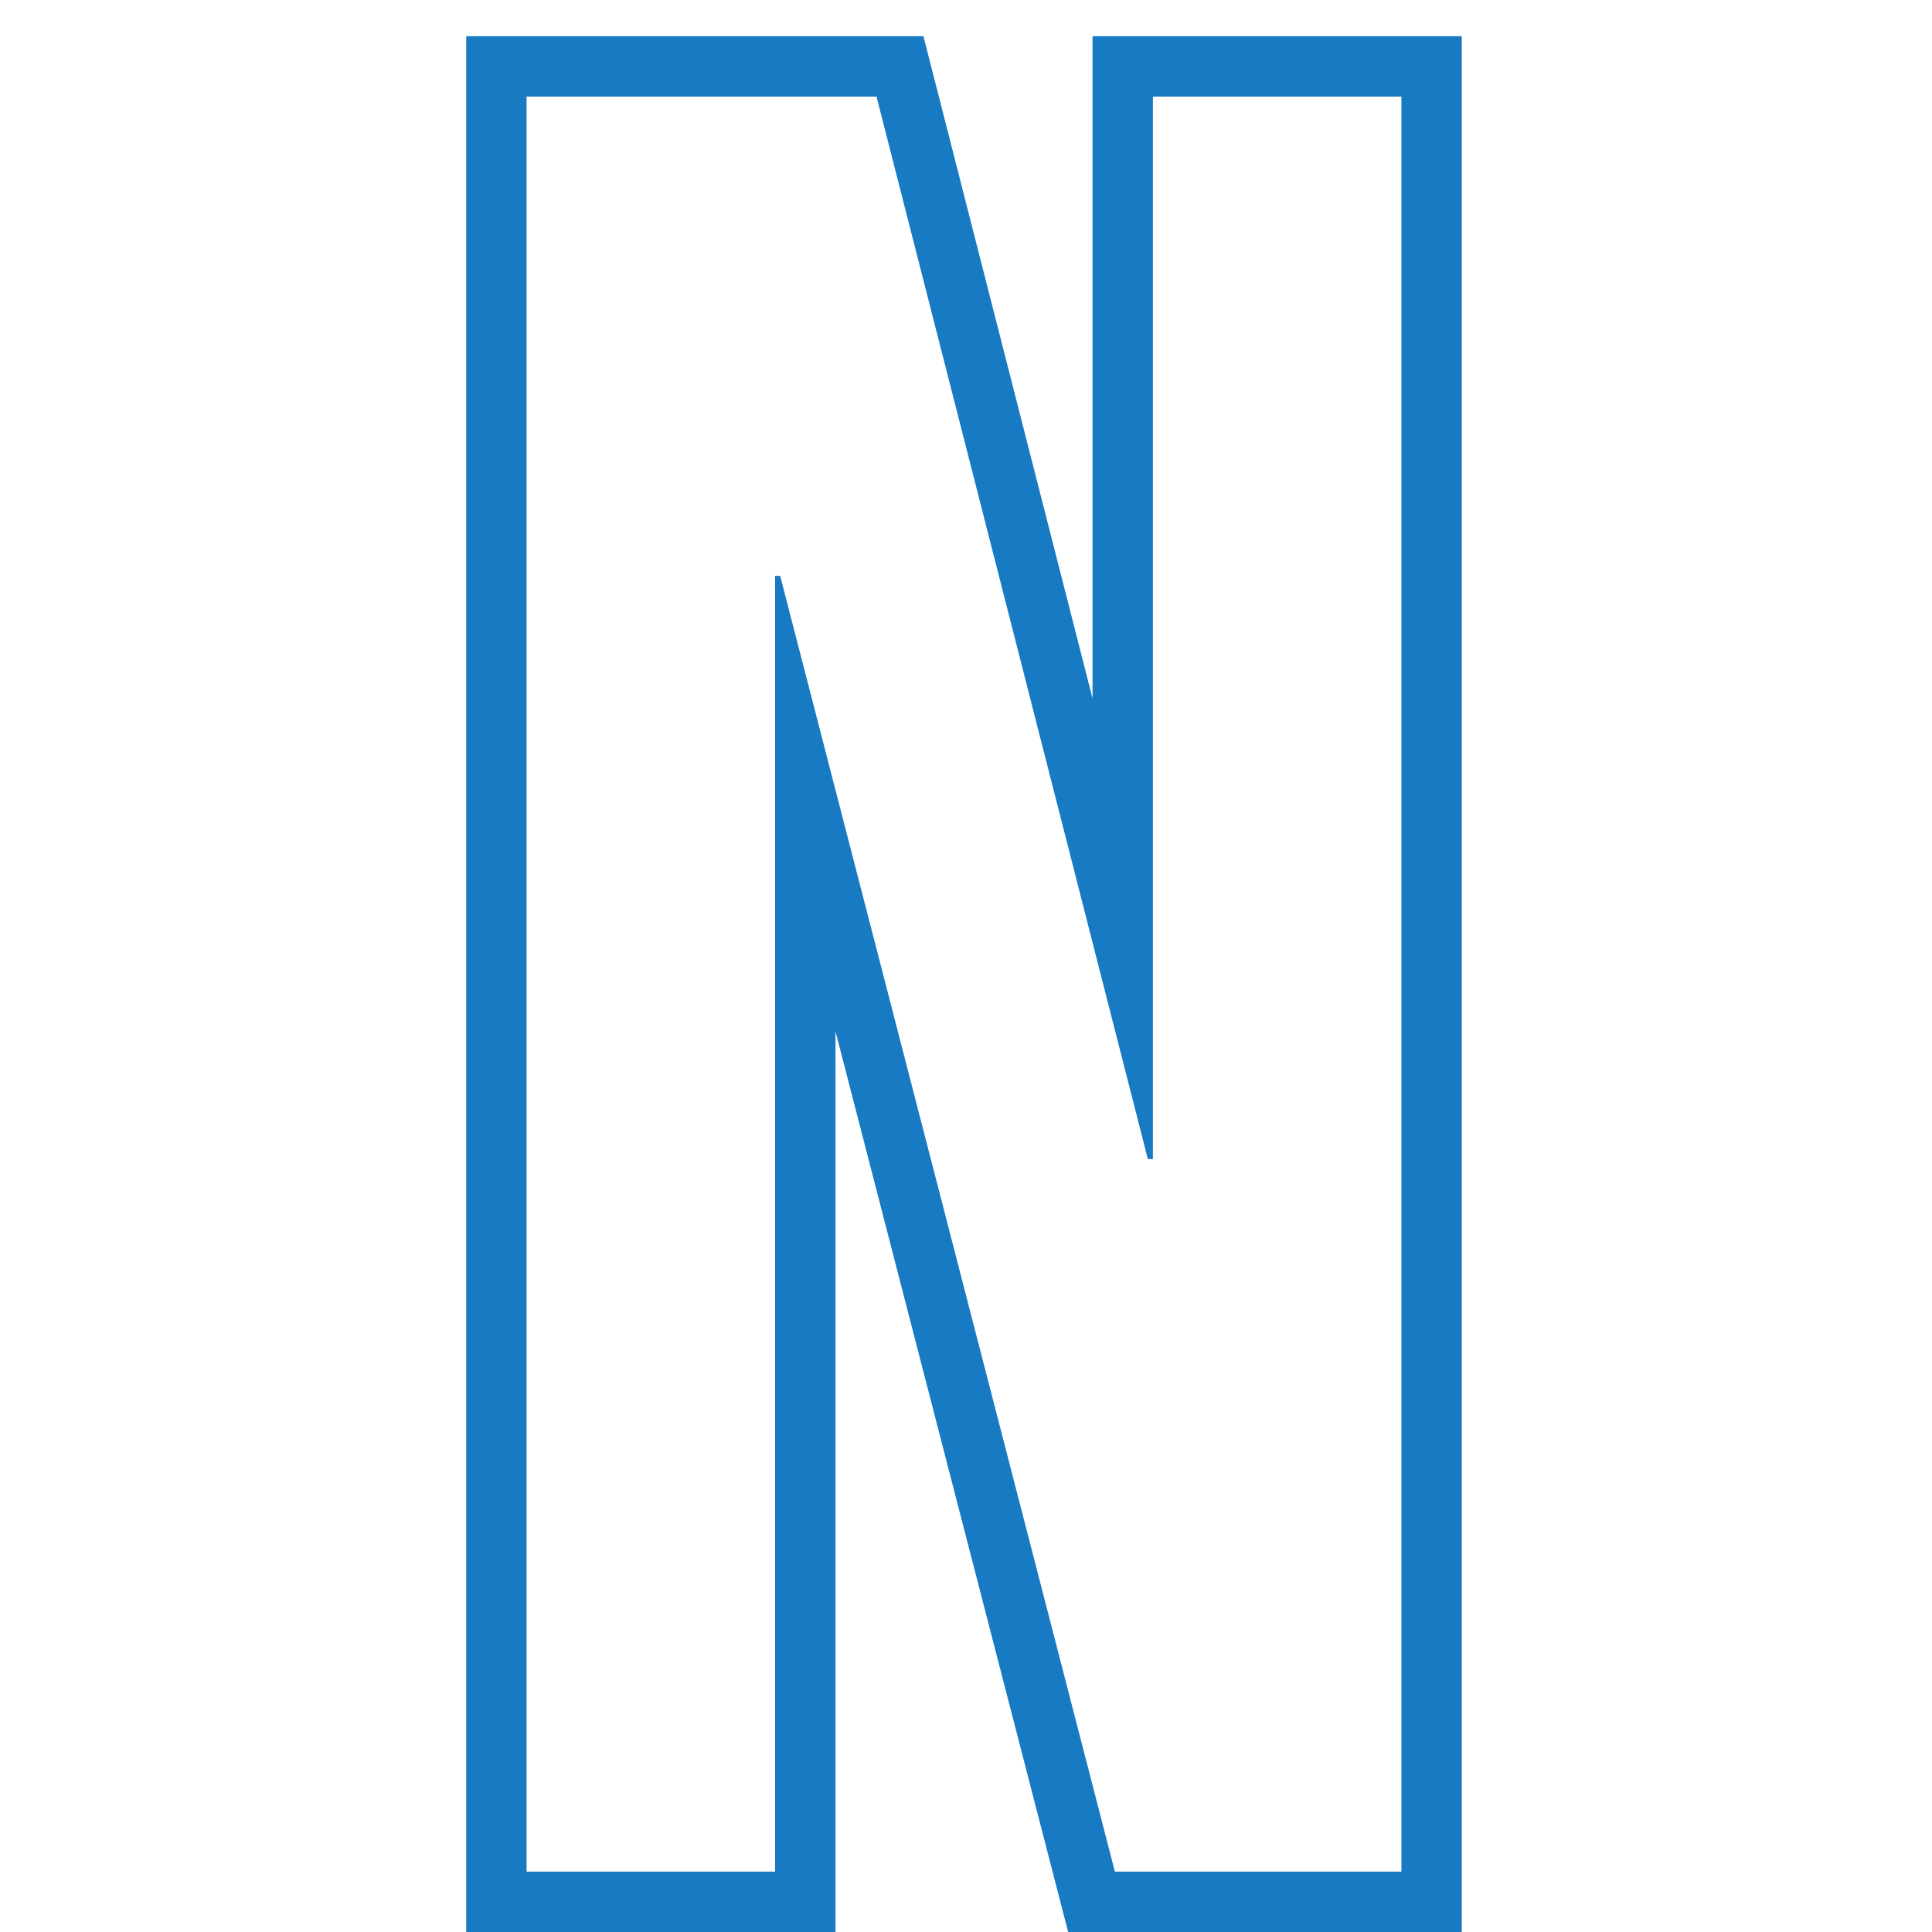 <svg id="SvgjsSvg1021" width="288" height="288" xmlns="http://www.w3.org/2000/svg" version="1.1" xmlns:xlink="http://www.w3.org/1999/xlink" xmlns:svgjs="http://svgjs.com/svgjs"><defs id="SvgjsDefs1022"></defs><g id="SvgjsG1023"><svg xmlns="http://www.w3.org/2000/svg" fill="none" viewBox="0 0 18 32" width="288" height="288"><path fill="#177ac3" fill-rule="evenodd" d="M0.722 0.6H8.295L11.096 11.569V0.6H17.212V32H10.692L6.838 17.082V32H0.722V0.6ZM5.838 9.538H5.922L11.466 31H16.212V1.6H12.096V19.198H12.012L7.518 1.6H1.722V31H5.838V9.538Z" clip-rule="evenodd" class="color1B997C svgShape"></path></svg></g></svg>